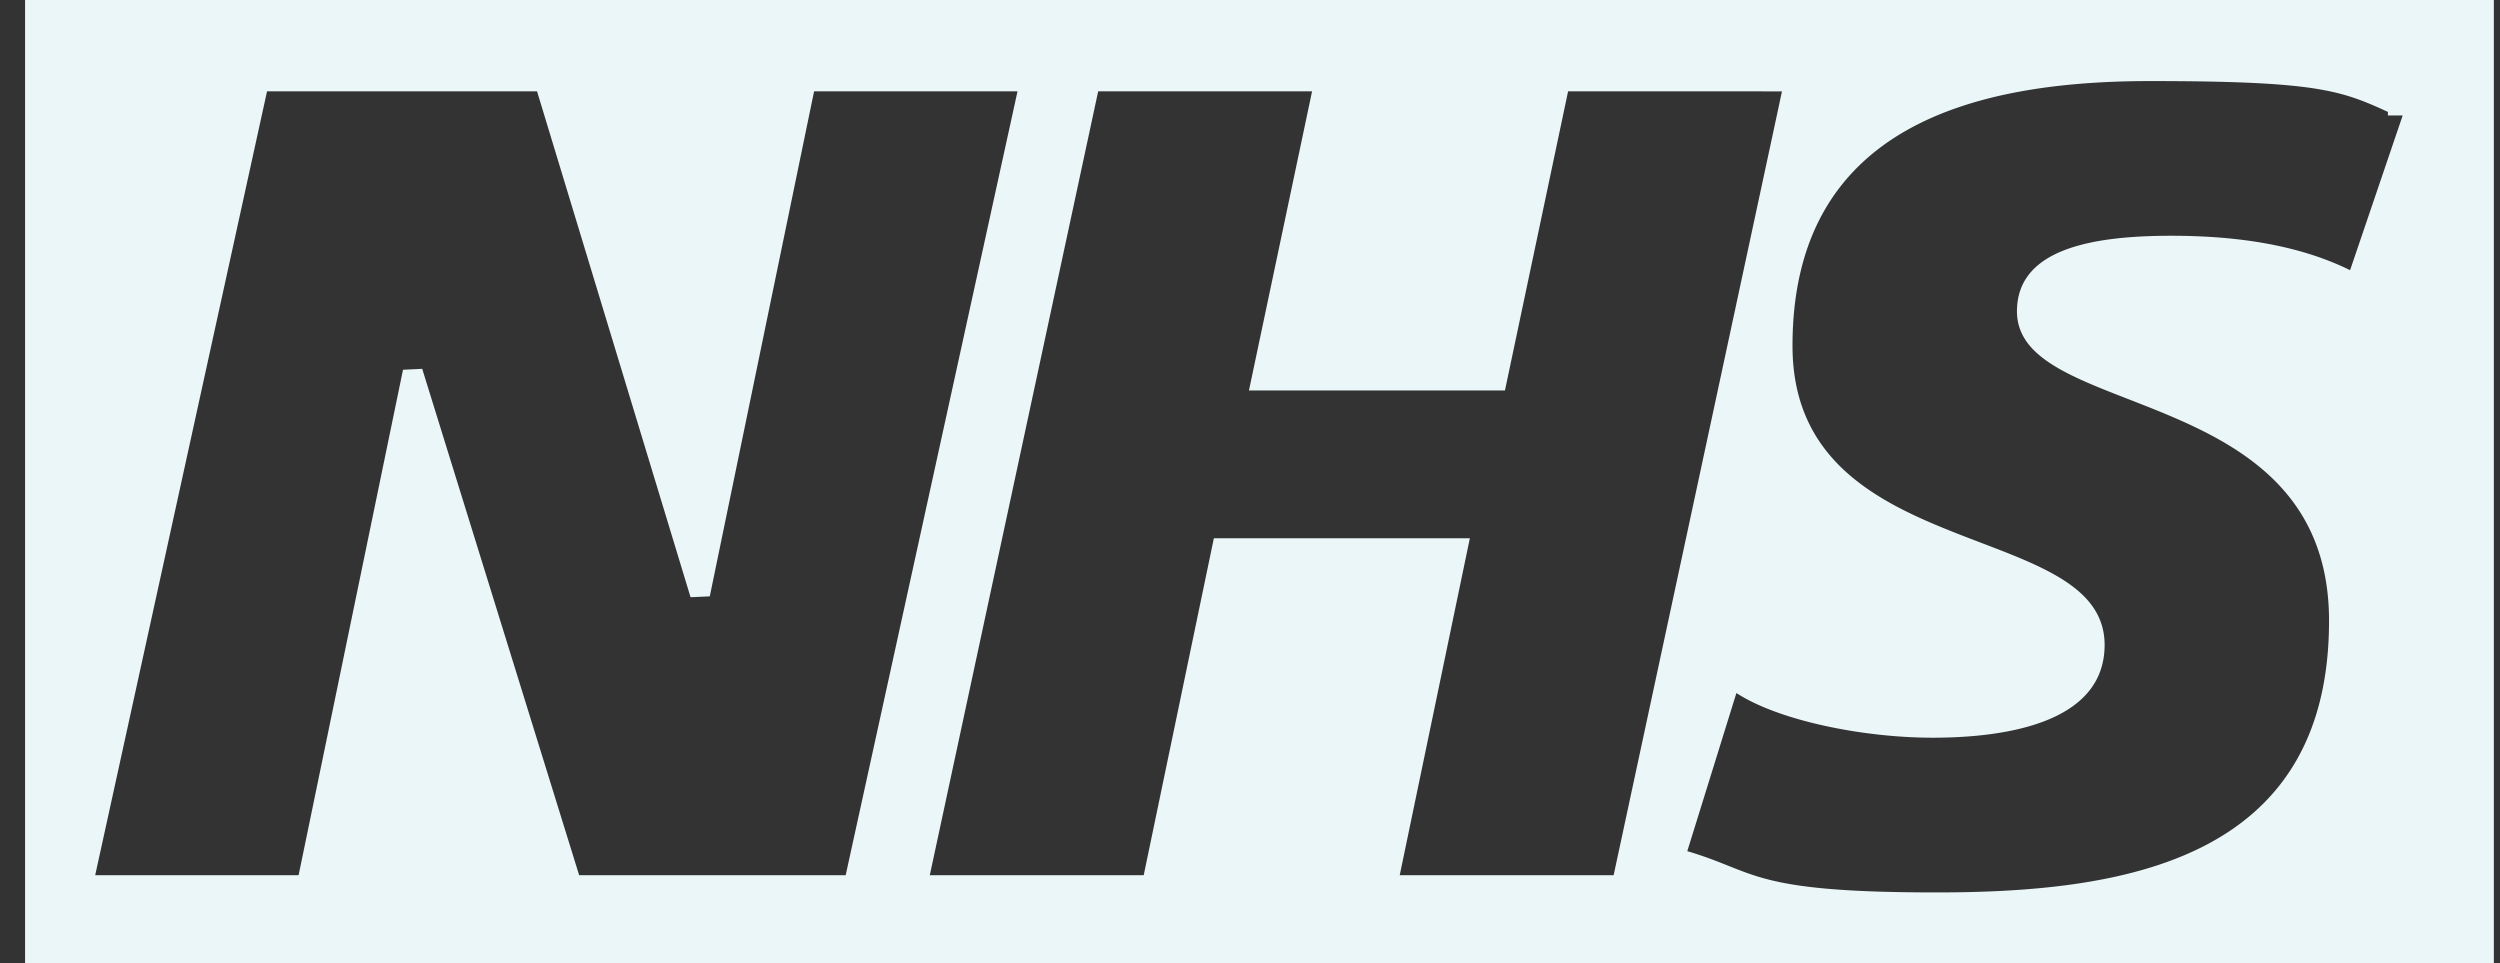 <svg xmlns="http://www.w3.org/2000/svg" fill="none" viewBox="0 0 122 47"><rect x="0" y="0" width="122" height="47" fill="#333333" stroke="none"/><g clip-path="url(#a)"><g clip-path="url(#b)"><path fill="#EAF6F7" stroke="#EAF6F7" stroke-width=".969" d="m50.127 4.562.129-.588H39.333l-.08.386-5.09 24.644-7.491-24.686-.105-.344H12.641l-.083.38-8.386 38.253-.129.588h10.923l.08-.387 5.095-24.666L27.8 42.854l.106.34h13.753l.083-.38 8.386-38.252Zm37.307-.002.126-.586H76.13l-.081.384-3 14.212H61.546l2.957-14.012.123-.584H53.2l-.083.383L44.9 42.609l-.125.586h11.432l.08-.386 3.343-16.056h11.503l-3.301 15.859-.122.583h11.426l.083-.383L87.435 4.56ZM117.71 5.79l.218-.64h-.913a22.462 22.462 0 0 0-.117-.054c-1.174-.539-2.071-.95-3.651-1.219-1.649-.28-4.039-.405-8.317-.405-4.302 0-8.77.545-12.178 2.496-1.712.981-3.159 2.32-4.175 4.12-1.016 1.8-1.587 4.034-1.587 6.787 0 2.817 1.006 4.808 2.526 6.285 1.5 1.456 3.48 2.392 5.393 3.16.541.218 1.073.422 1.59.619 1.345.513 2.581.986 3.585 1.562 1.365.785 2.137 1.673 2.137 2.97 0 .85-.27 1.504-.713 2.02-.45.526-1.1.933-1.888 1.24-1.583.617-3.607.785-5.3.785-1.675 0-3.523-.206-5.201-.576-1.687-.372-3.162-.901-4.118-1.526l-.537-.351-.19.613-2.397 7.717-.145.47.472.139c.798.235 1.384.469 1.954.696l.07.028c.593.237 1.179.467 1.95.664 1.536.393 3.768.645 8.313.645 4.541 0 9.434-.374 13.203-2.275 1.895-.956 3.515-2.303 4.658-4.187 1.143-1.883 1.79-4.27 1.79-7.277 0-3.054-.996-5.249-2.508-6.887-1.498-1.623-3.478-2.673-5.401-3.498-.744-.32-1.49-.61-2.2-.887l-.61-.238c-.892-.35-1.703-.684-2.391-1.045-1.397-.734-2.12-1.491-2.12-2.544 0-.65.19-1.149.513-1.544.33-.404.822-.73 1.468-.983 1.301-.51 3.107-.68 5.064-.68 3.88 0 6.542.662 8.514 1.629l.495.242.177-.521 2.567-7.55ZM1.707.413h119.51v46.51H1.707V.413Z"/></g></g><defs><clipPath id="a"><path fill="#fff" d="M.583 0H122v47H.583z"/></clipPath><clipPath id="b"><path fill="#fff" d="M1.223-.071H121.7v47.479H1.223z"/></clipPath></defs></svg>